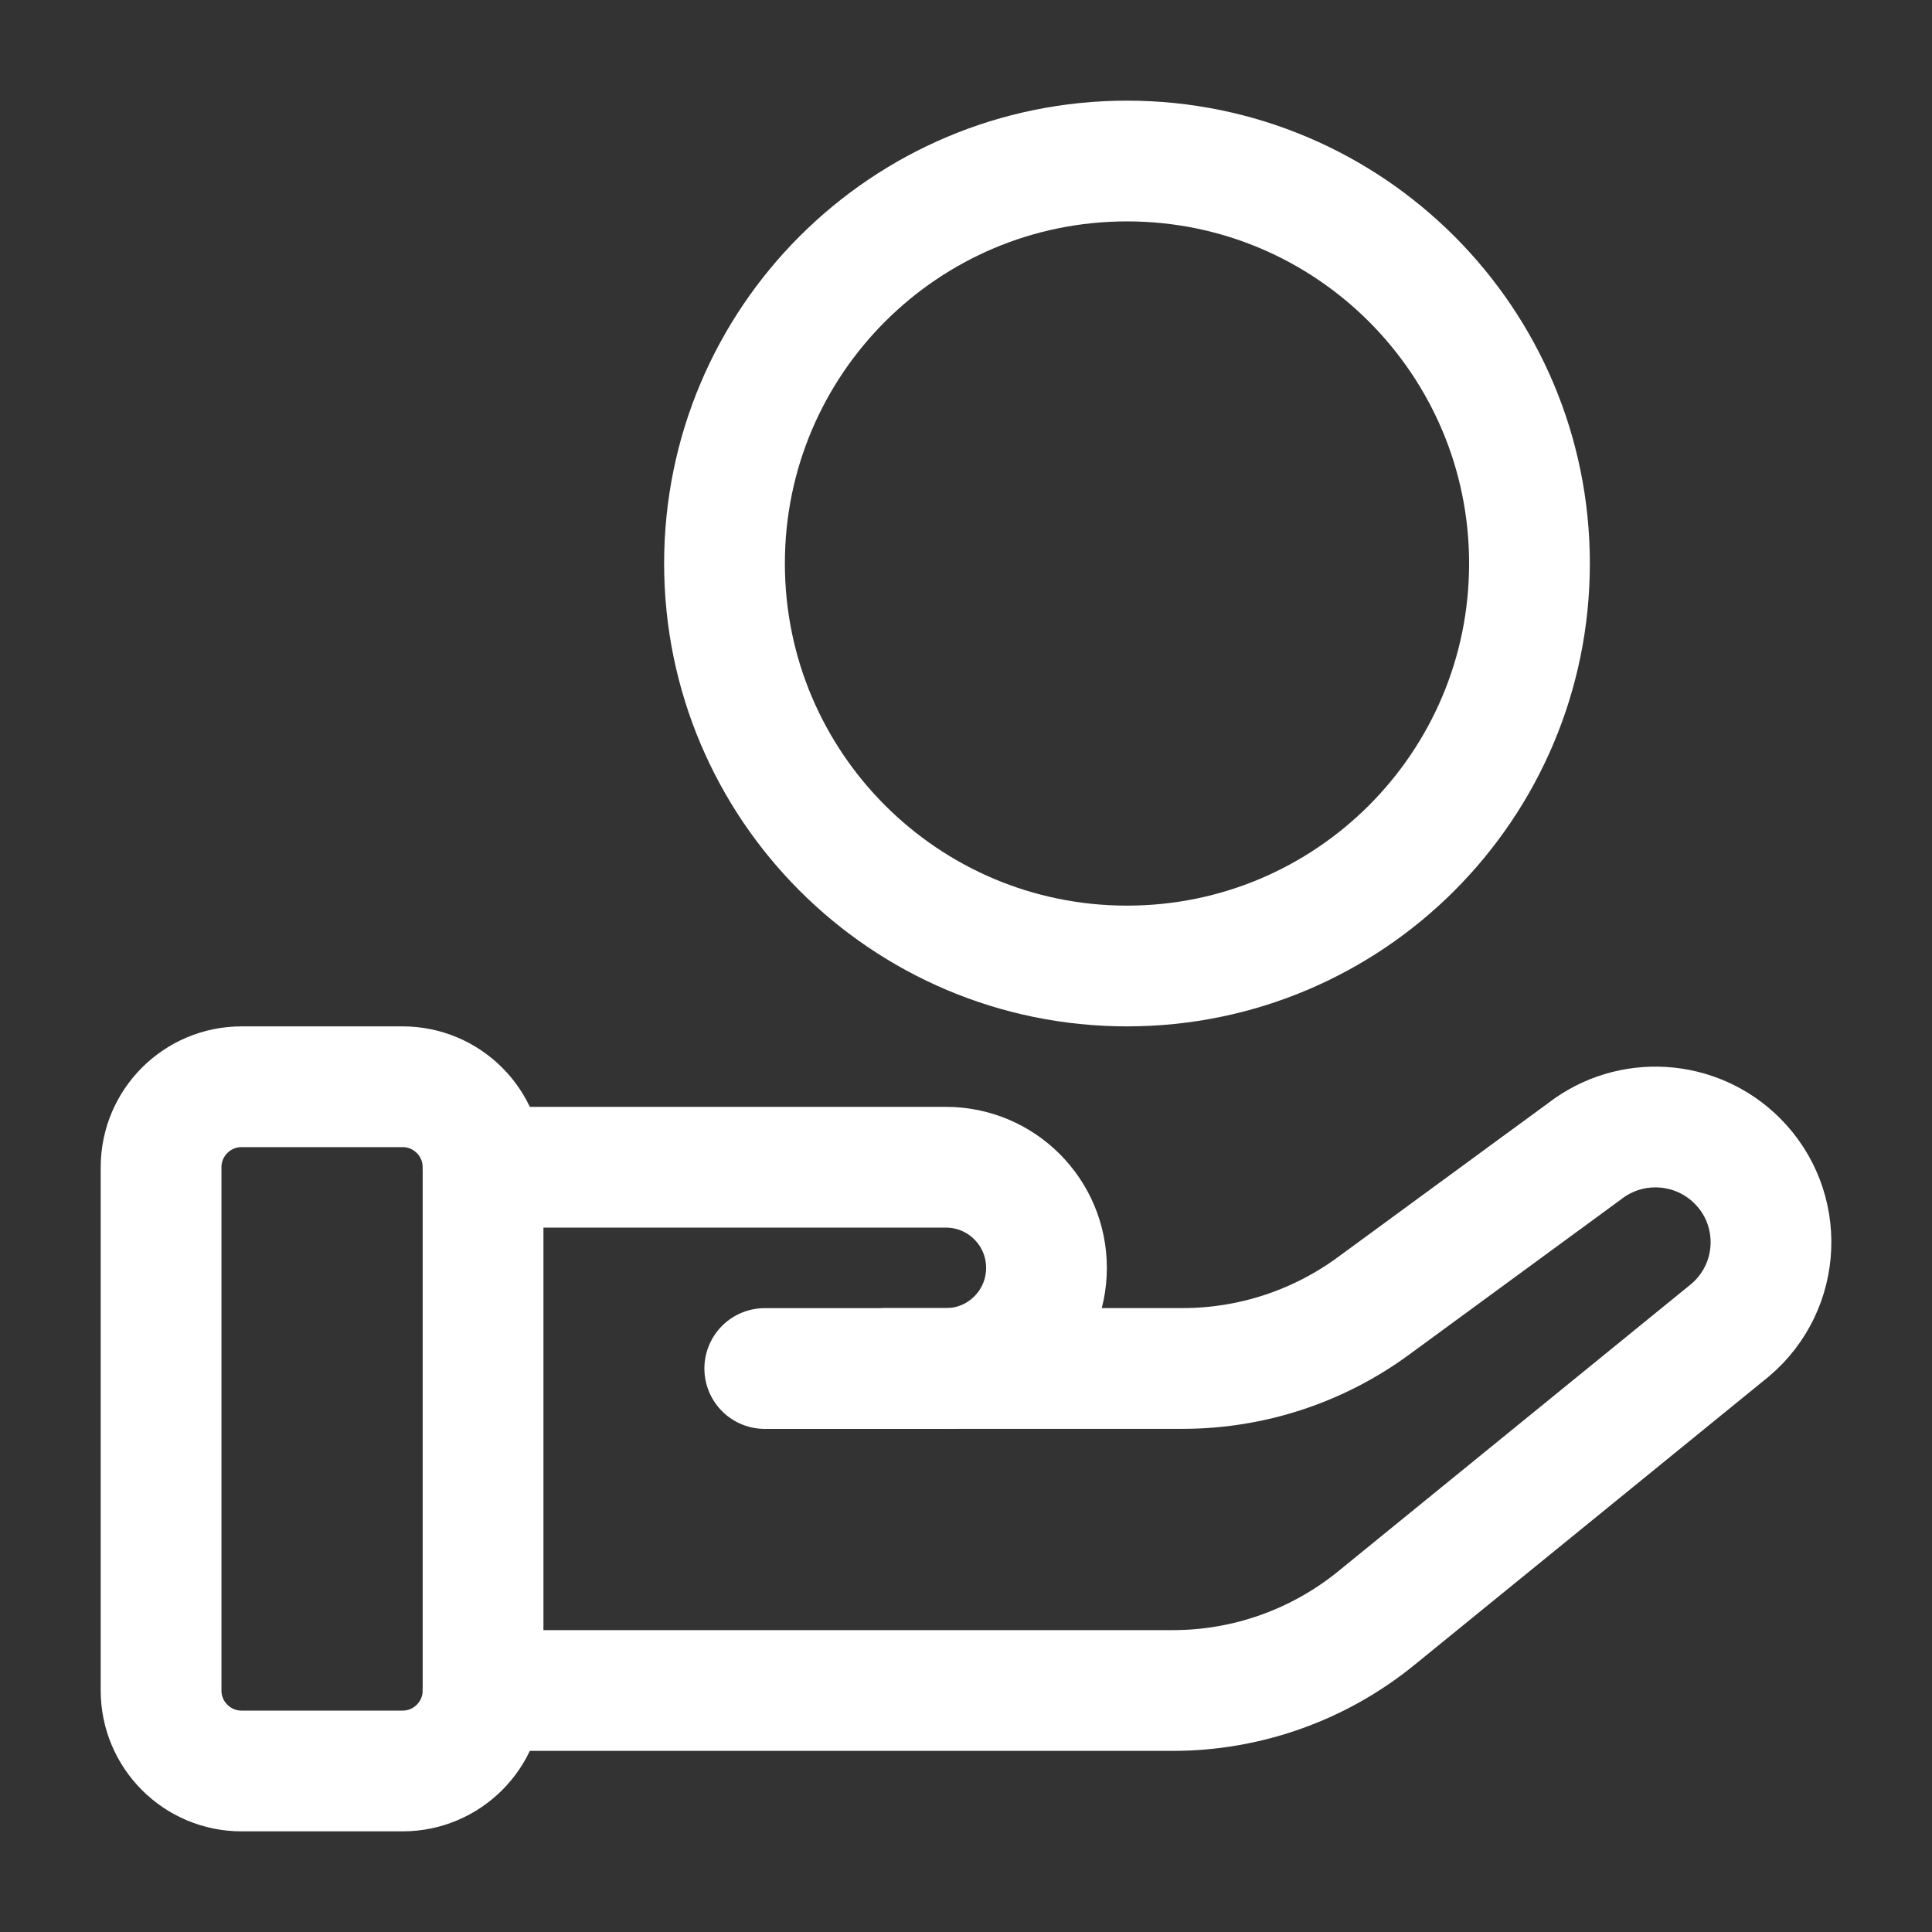 <svg width="32" height="32" viewBox="0 0 32 32" fill="none" xmlns="http://www.w3.org/2000/svg">
<rect x="0" y="0" width="32" height="32" fill="#333333" stroke="none"/>
<path d="M6.668 18H4.001C3.265 18 2.668 18.597 2.668 19.333V28C2.668 28.736 3.265 29.333 4.001 29.333H6.668C7.404 29.333 8.001 28.736 8.001 28V19.333C8.001 18.597 7.404 18 6.668 18Z" stroke="white" stroke-width="2" stroke-linecap="round" stroke-linejoin="round"/>
<path d="M8 19.333H15.667C16.587 19.333 17.333 20.079 17.333 21C17.333 21.921 16.587 22.667 15.667 22.667H12.667" stroke="white" stroke-width="2" stroke-linecap="round" stroke-linejoin="round"/>
<path d="M14.667 22.666H19.589C20.722 22.666 21.826 22.305 22.741 21.636L26.245 19.069C27.006 18.478 28.09 18.545 28.773 19.226C29.564 20.015 29.51 21.31 28.656 22.032L22.794 26.803C21.842 27.577 20.653 28 19.427 28H8" stroke="white" stroke-width="2" stroke-linecap="round" stroke-linejoin="round"/>
<path d="M25.333 9.333C25.333 13.015 22.349 16 18.667 16C14.985 16 12 13.015 12 9.333C12 5.651 14.985 2.667 18.667 2.667C22.349 2.667 25.333 5.651 25.333 9.333Z" stroke="white" stroke-width="2" stroke-linecap="round" stroke-linejoin="round"/>
</svg>
